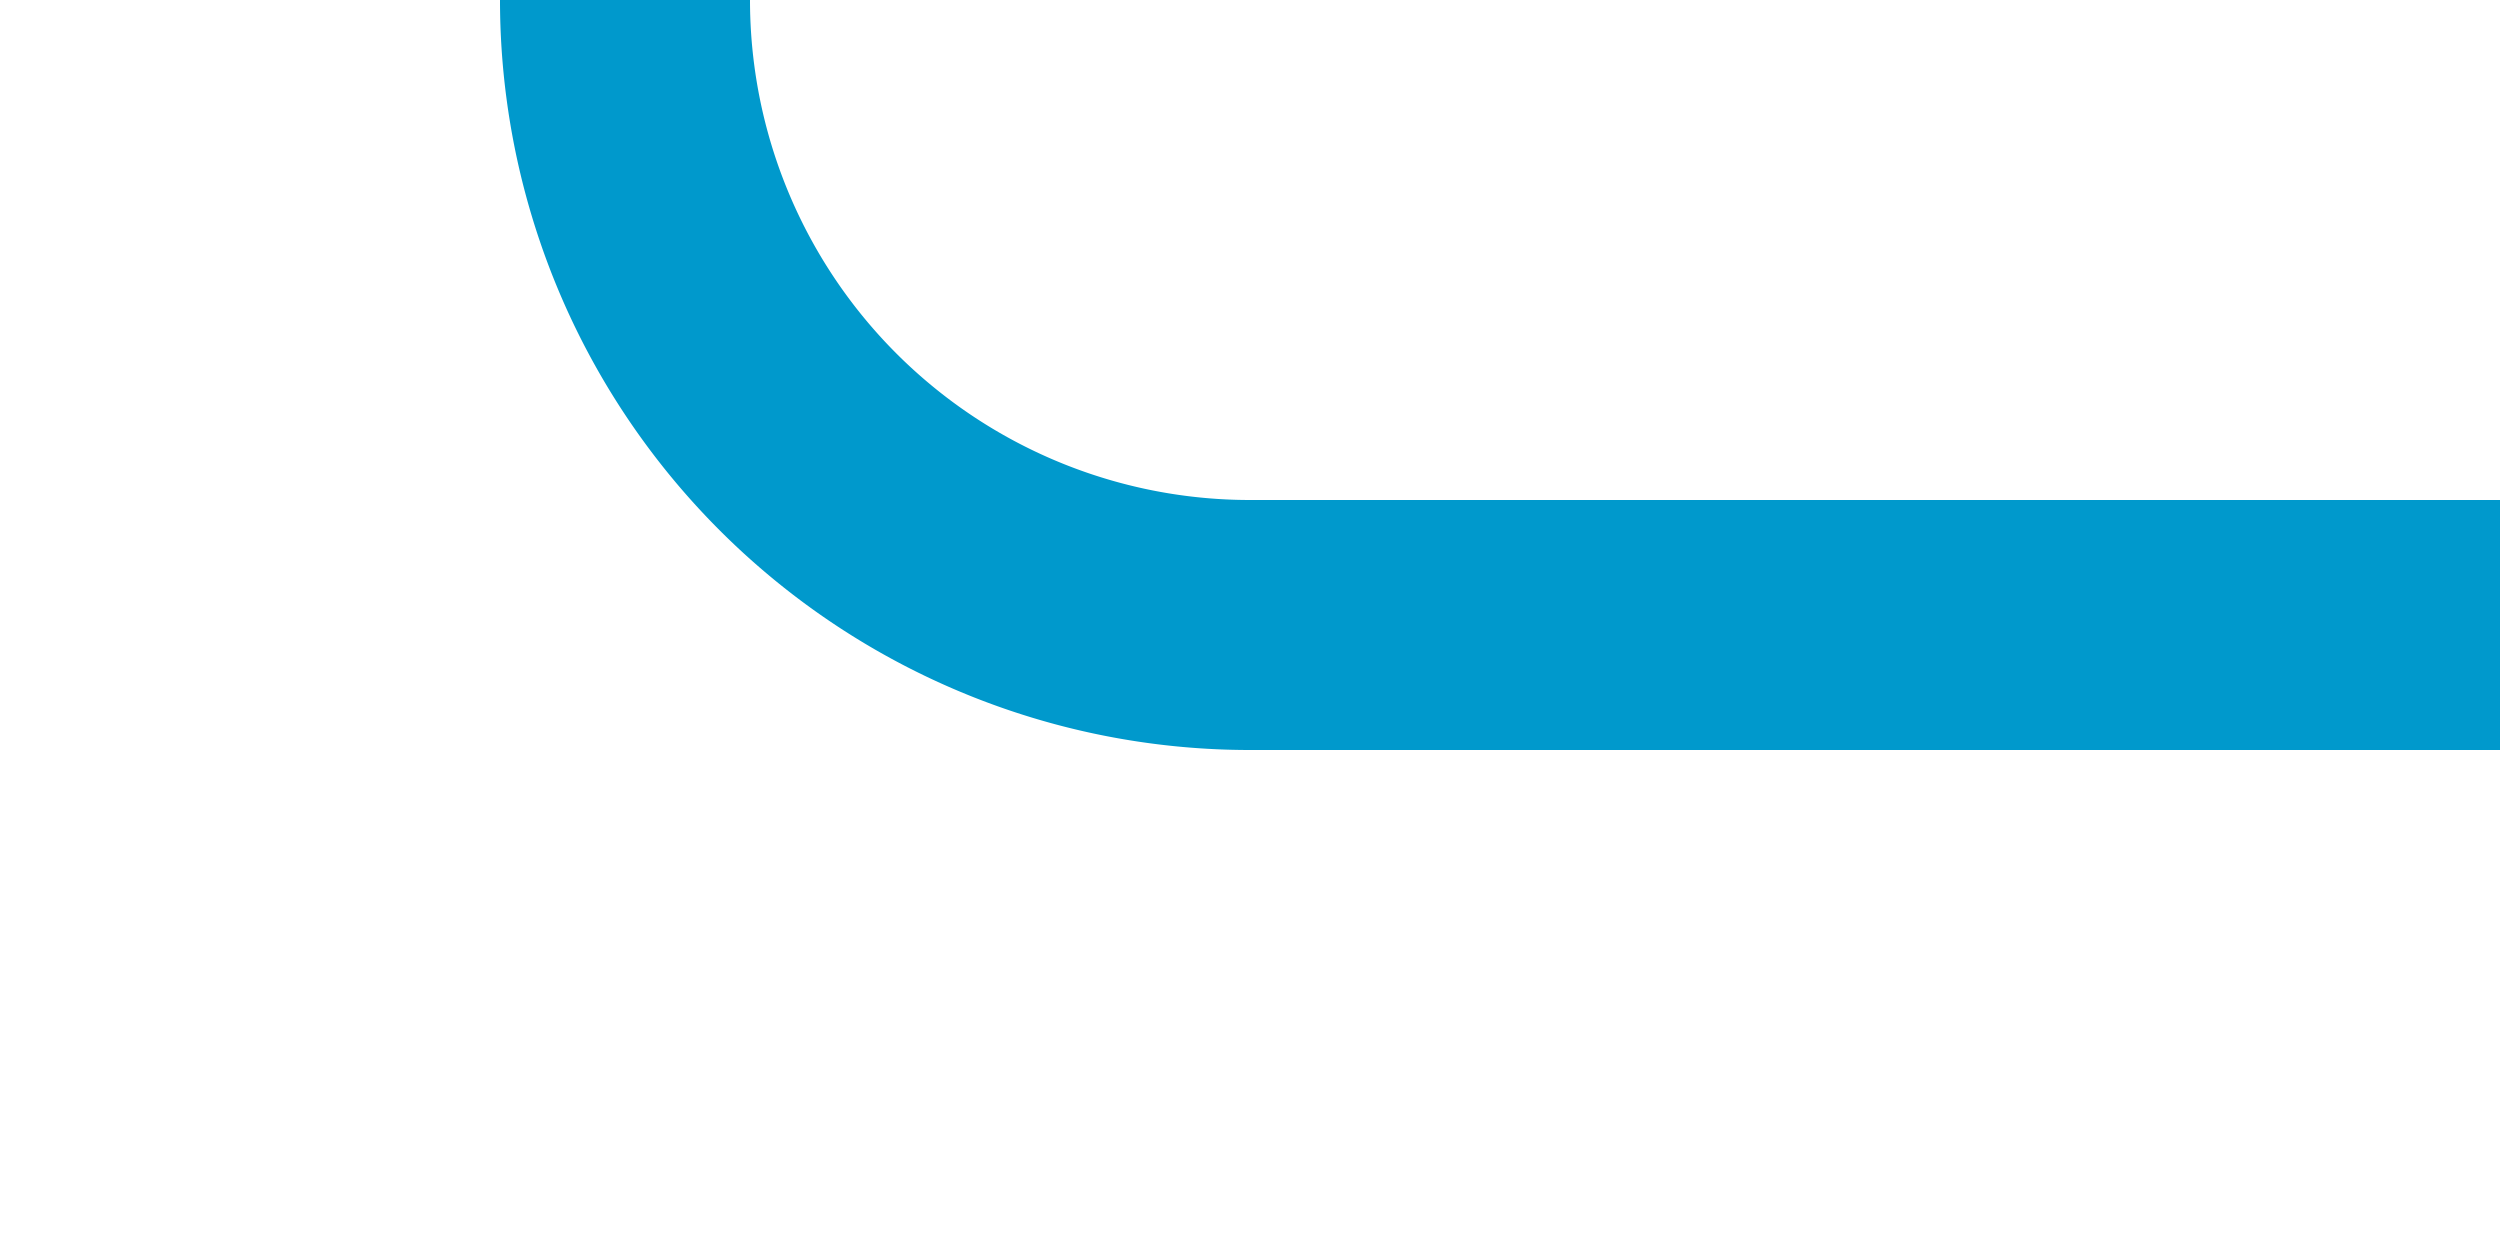 ﻿<?xml version="1.0" encoding="utf-8"?>
<svg version="1.1" xmlns:xlink="http://www.w3.org/1999/xlink" width="20px" height="10px" preserveAspectRatio="xMinYMid meet" viewBox="185 958 20 8" xmlns="http://www.w3.org/2000/svg">
  <path d="M 221 129  L 195 129  A 5 5 0 0 0 190 134 L 190 957  A 5 5 0 0 0 195 962 L 205 962  " stroke-width="2" stroke-dasharray="0" stroke="rgba(0, 153, 204, 1)" fill="none" class="stroke" />
</svg>